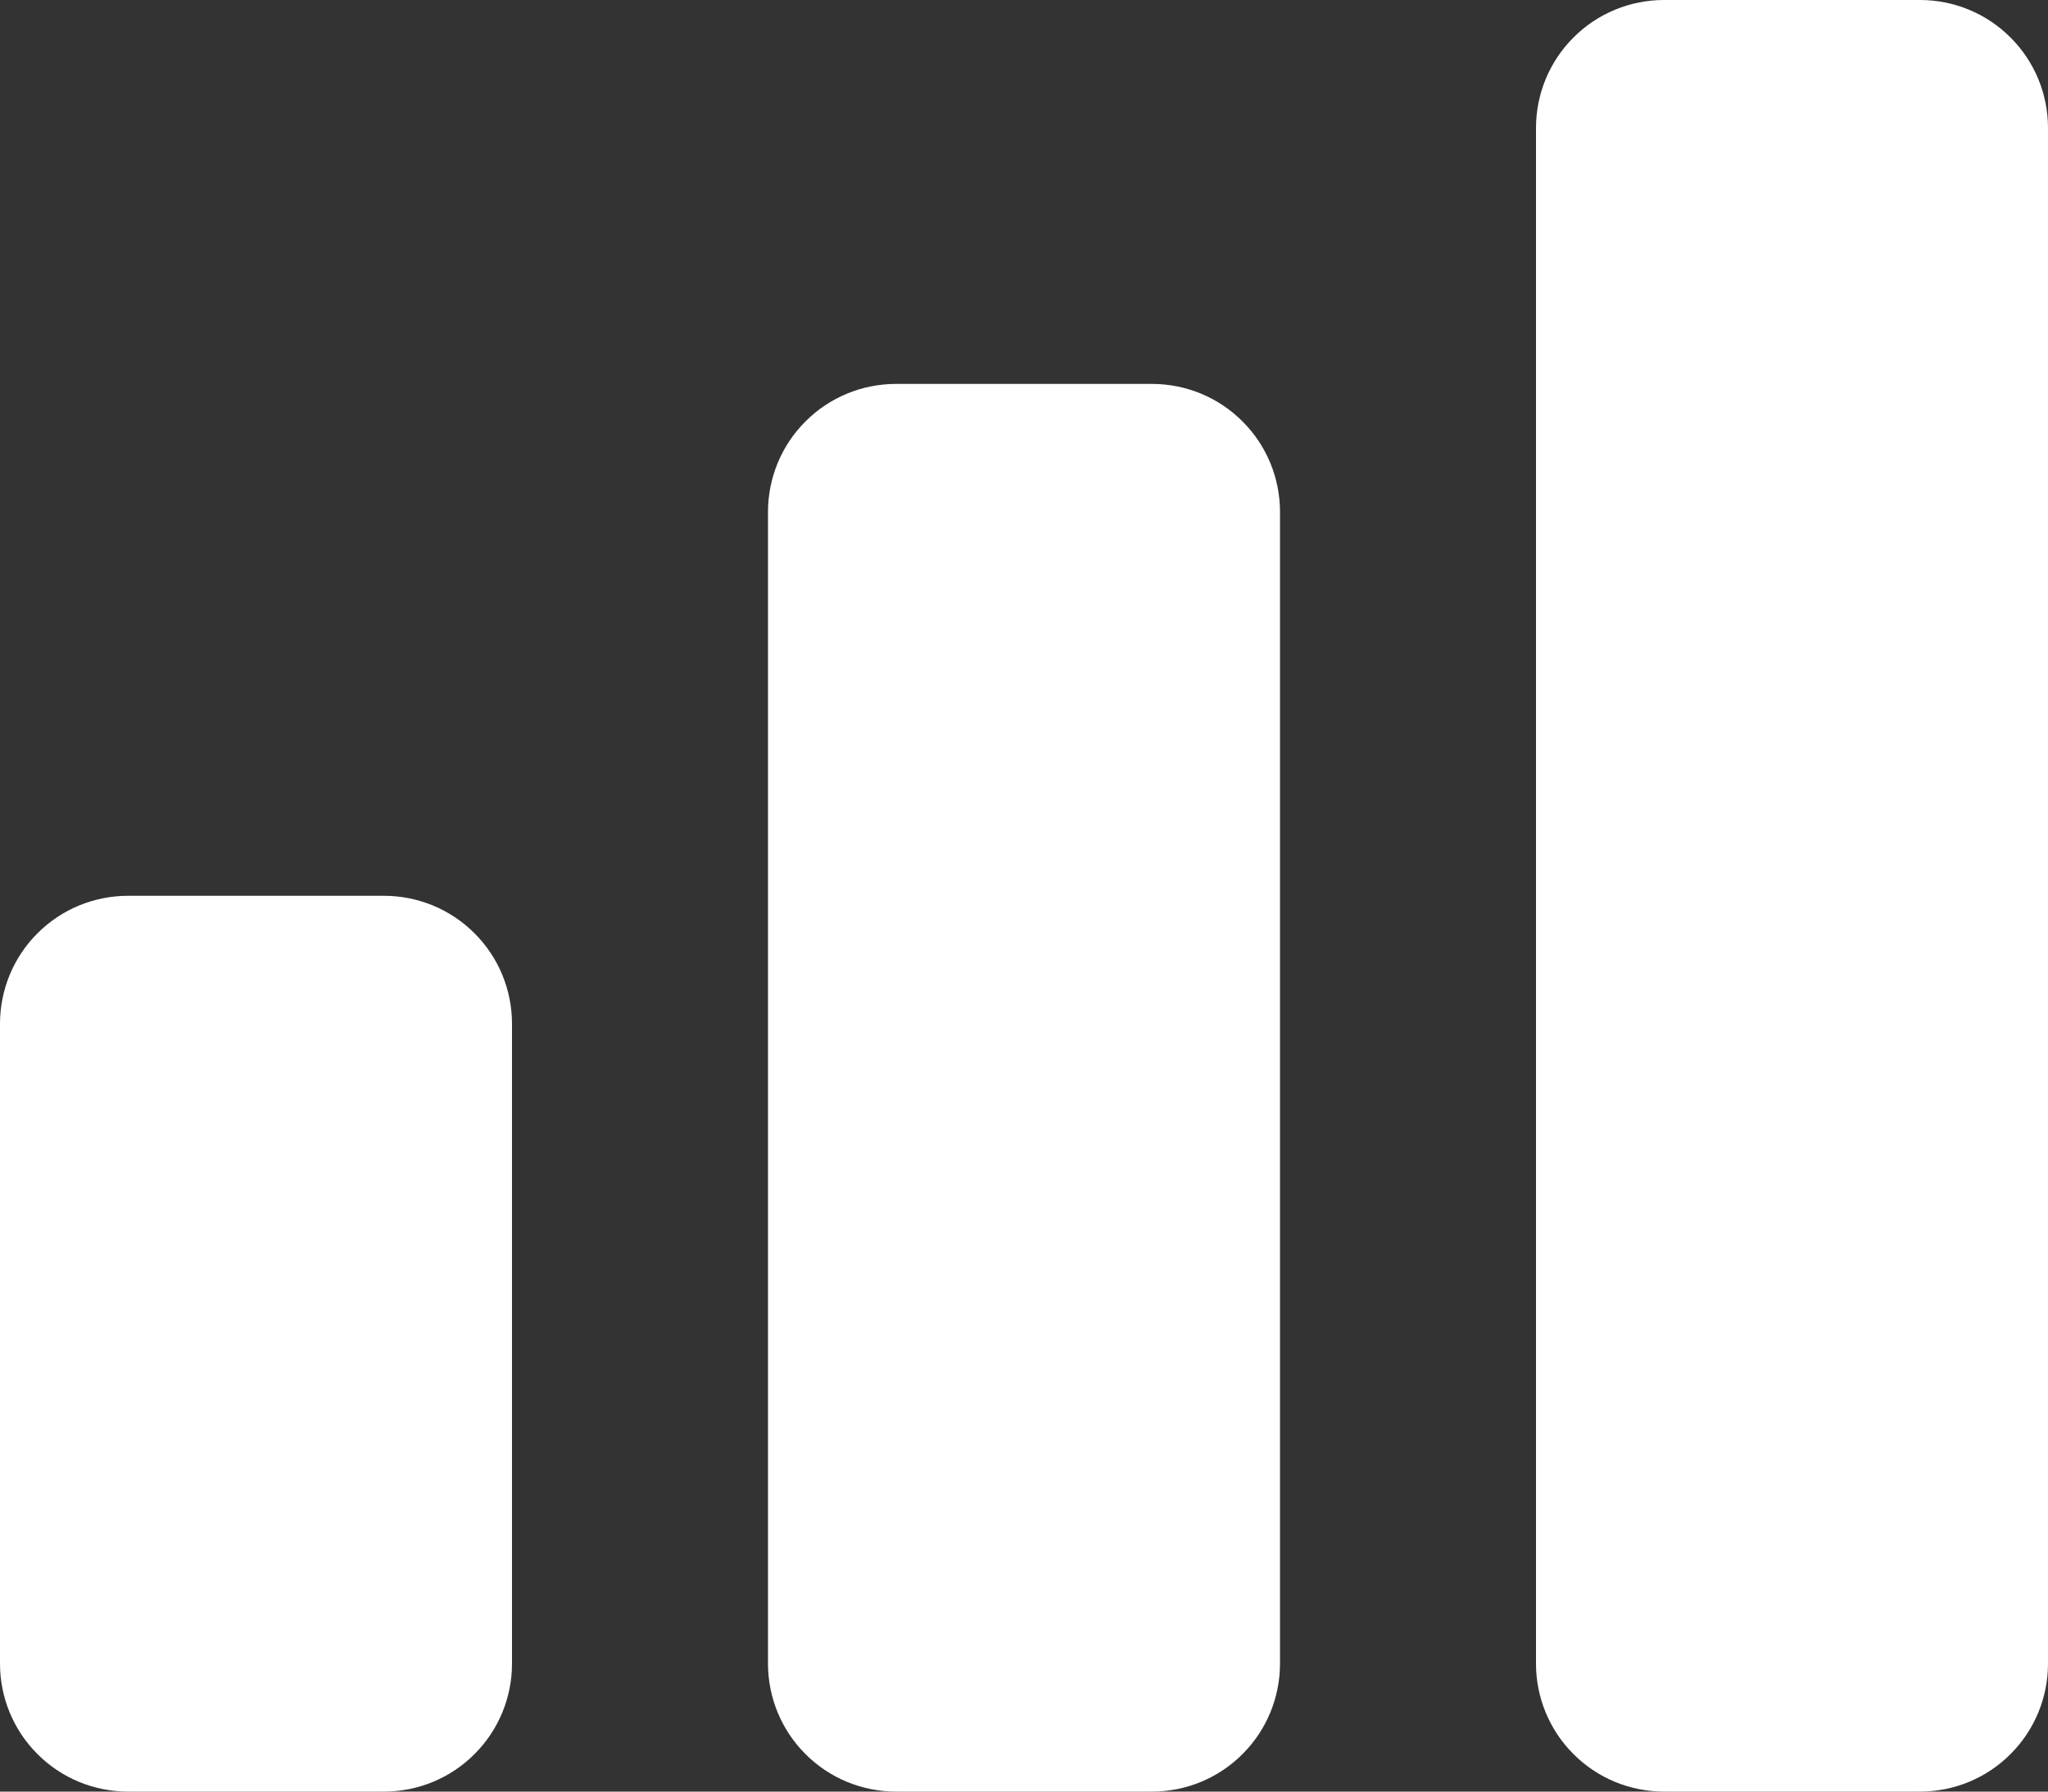 <svg width="16" height="14" viewBox="0 0 16 14" fill="none" xmlns="http://www.w3.org/2000/svg">
<rect x="0" y="0" width="16" height="14" fill="#333333" stroke="none"/>
<path d="M0 8C0 7.735 0.105 7.48 0.293 7.293C0.48 7.105 0.735 7 1 7H3C3.265 7 3.52 7.105 3.707 7.293C3.895 7.48 4 7.735 4 8V13C4 13.265 3.895 13.52 3.707 13.707C3.52 13.895 3.265 14 3 14H1C0.735 14 0.48 13.895 0.293 13.707C0.105 13.52 0 13.265 0 13V8ZM6 4C6 3.735 6.105 3.48 6.293 3.293C6.48 3.105 6.735 3 7 3H9C9.265 3 9.52 3.105 9.707 3.293C9.895 3.48 10 3.735 10 4V13C10 13.265 9.895 13.52 9.707 13.707C9.52 13.895 9.265 14 9 14H7C6.735 14 6.48 13.895 6.293 13.707C6.105 13.52 6 13.265 6 13V4ZM12 1C12 0.735 12.105 0.48 12.293 0.293C12.48 0.105 12.735 0 13 0H15C15.265 0 15.52 0.105 15.707 0.293C15.895 0.48 16 0.735 16 1V13C16 13.265 15.895 13.52 15.707 13.707C15.52 13.895 15.265 14 15 14H13C12.735 14 12.48 13.895 12.293 13.707C12.105 13.52 12 13.265 12 13V1Z" fill="white"/>
</svg>
